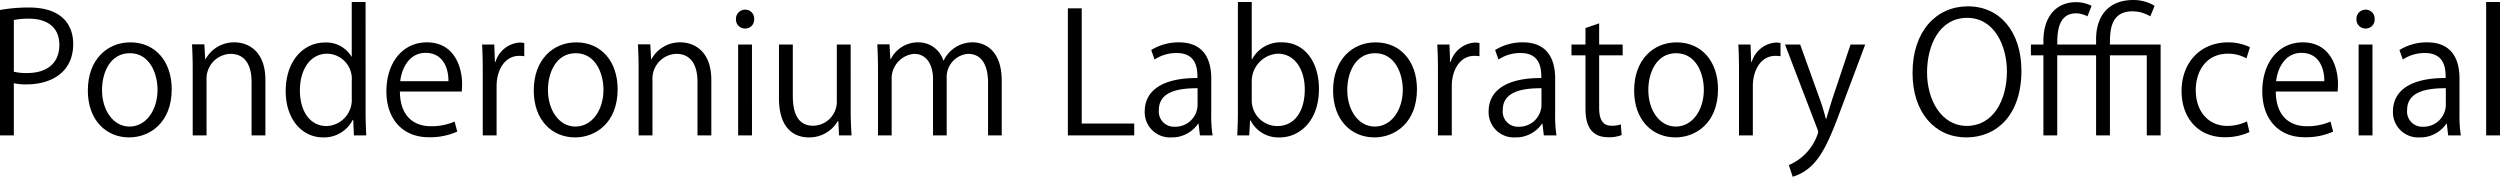 <svg xmlns="http://www.w3.org/2000/svg" viewBox="0 0 302.434 21.383"><g id="レイヤー_2" data-name="レイヤー 2"><g id="レイヤー_1-2" data-name="レイヤー 1"><path d="M0,1.21A19.437,19.437,0,0,1,3.49.908c4.962,0,5.366,3.188,5.366,4.397,0,3.611-2.885,4.902-5.608,4.902a6.342,6.342,0,0,1-1.574-.141v6.314H0ZM1.674,8.674a6.147,6.147,0,0,0,1.614.161c2.42,0,3.893-1.21,3.893-3.409s-1.574-3.167-3.671-3.167a8.873,8.873,0,0,0-1.836.162Z"/><path d="M20.773,10.792c0,4.095-2.703,5.83-5.144,5.83-2.824,0-5.003-2.118-5.003-5.668C10.627,7.202,12.967,5.124,15.771,5.124,18.776,5.124,20.773,7.423,20.773,10.792Zm-5.063-4.357c-2.38,0-3.369,2.34-3.369,4.458,0,2.441,1.352,4.417,3.328,4.417,1.997,0,3.389-1.977,3.389-4.458C19.059,8.896,18.111,6.435,15.71,6.435Z"/><path d="M32.107,16.38H30.433V9.884c0-1.795-.646-3.369-2.562-3.369a2.995,2.995,0,0,0-2.884,3.127v6.737H23.312V8.21c0-1.129-.041-1.957-.081-2.844h1.493l.101,1.795h.041A3.924,3.924,0,0,1,28.395,5.124c1.372,0,3.712.827,3.712,4.559Z"/><path d="M44.227,13.657c0,.888.041,1.977.081,2.723H42.814l-.081-1.876h-.061a3.889,3.889,0,0,1-3.591,2.118c-2.542,0-4.519-2.199-4.519-5.588,0-3.711,2.179-5.89,4.741-5.89a3.531,3.531,0,0,1,3.208,1.694h.04V.242h1.674Zm-1.674-3.873a3.041,3.041,0,0,0-2.965-3.288c-2.078,0-3.308,1.937-3.308,4.458,0,2.32,1.089,4.296,3.248,4.296a3.163,3.163,0,0,0,3.026-3.348Z"/><path d="M55.317,15.916a7.971,7.971,0,0,1-3.449.686c-3.208,0-5.124-2.259-5.124-5.547,0-3.45,1.937-5.931,4.902-5.931,3.389,0,4.256,3.106,4.256,5.022,0,.383-.02.666-.04.928H48.378c.02,3.046,1.755,4.196,3.732,4.196a6.948,6.948,0,0,0,2.884-.565ZM54.249,9.824c.02-1.493-.605-3.429-2.764-3.429-2.017,0-2.905,1.917-3.066,3.429Z"/><path d="M63.423,6.798a4.971,4.971,0,0,0-.605-.041c-1.815,0-2.743,1.795-2.743,3.651v5.971H58.401V8.674c0-1.17-.021-2.239-.081-3.288h1.473l.081,2.118h.061A3.292,3.292,0,0,1,62.919,5.144a4.323,4.323,0,0,1,.504.061Z"/><path d="M74.718,10.792c0,4.095-2.703,5.83-5.144,5.83-2.824,0-5.003-2.118-5.003-5.668,0-3.752,2.34-5.83,5.144-5.83C72.721,5.124,74.718,7.423,74.718,10.792Zm-5.063-4.357c-2.38,0-3.369,2.34-3.369,4.458,0,2.441,1.352,4.417,3.328,4.417,1.997,0,3.389-1.977,3.389-4.458C73.003,8.896,72.055,6.435,69.655,6.435Z"/><path d="M86.051,16.38H84.377V9.884c0-1.795-.645-3.369-2.562-3.369a2.995,2.995,0,0,0-2.884,3.127v6.737H77.256V8.21c0-1.129-.041-1.957-.081-2.844H78.668L78.769,7.161h.041A3.924,3.924,0,0,1,82.339,5.124c1.372,0,3.712.827,3.712,4.559Z"/><path d="M90.122,3.45A1.087,1.087,0,0,1,89.033,2.3a1.098,1.098,0,0,1,1.109-1.13A1.07,1.07,0,0,1,91.232,2.3,1.07,1.07,0,0,1,90.122,3.45Zm.848,12.93H89.295V5.386h1.674Z"/><path d="M102.91,13.455c0,1.129.061,2.078.101,2.925h-1.513L101.417,14.645h-.061a3.986,3.986,0,0,1-3.51,1.977c-1.654,0-3.611-.948-3.611-4.741V5.386h1.674V11.579c0,2.138.625,3.631,2.461,3.631a2.91,2.91,0,0,0,2.864-2.985V5.386h1.674Z"/><path d="M121.182,16.38h-1.654v-6.354c0-2.139-.767-3.51-2.421-3.51a2.801,2.801,0,0,0-2.582,2.945v6.919h-1.654V9.602c0-1.755-.747-3.086-2.3-3.086a2.988,2.988,0,0,0-2.703,3.127v6.737h-1.654V8.21c0-1.129-.041-1.937-.081-2.844H107.606l.101,1.775h.061A3.661,3.661,0,0,1,111.116,5.124a3.141,3.141,0,0,1,3.005,2.199h.041A3.85,3.85,0,0,1,117.692,5.124c1.352,0,3.49.867,3.49,4.64Z"/><path d="M137.212,16.38h-8.028V1.009h1.674v13.939h6.354Z"/><path d="M146.529,13.757a15.347,15.347,0,0,0,.162,2.623h-1.533l-.162-1.412h-.06a3.822,3.822,0,0,1-3.248,1.654,3.048,3.048,0,0,1-3.207-3.127c0-2.643,2.299-4.075,6.374-4.055,0-.928,0-3.025-2.501-3.025a4.758,4.758,0,0,0-2.683.787l-.403-1.15a6.254,6.254,0,0,1,3.349-.928c3.106,0,3.913,2.199,3.913,4.377ZM144.875,10.671c-2.078,0-4.68.302-4.68,2.622a1.829,1.829,0,0,0,1.896,2.038,2.689,2.689,0,0,0,2.784-2.582Z"/><path d="M151.468,7.161A3.912,3.912,0,0,1,155.12,5.124c2.602,0,4.438,2.239,4.438,5.628,0,3.994-2.441,5.87-4.721,5.87a3.757,3.757,0,0,1-3.55-2.058h-.061l-.101,1.815h-1.453c.041-.726.081-1.835.081-2.723V.242h1.674V7.161Zm-.04,4.922a3.102,3.102,0,0,0,3.086,3.167c2.138,0,3.329-1.835,3.329-4.438,0-2.3-1.13-4.317-3.268-4.317a3.335,3.335,0,0,0-3.146,3.409Z"/><path d="M171.415,10.792c0,4.095-2.703,5.83-5.144,5.83-2.824,0-5.003-2.118-5.003-5.668,0-3.752,2.34-5.83,5.144-5.83C169.418,5.124,171.415,7.423,171.415,10.792Zm-5.063-4.357c-2.38,0-3.369,2.34-3.369,4.458,0,2.441,1.352,4.417,3.328,4.417,1.997,0,3.389-1.977,3.389-4.458C169.701,8.896,168.752,6.435,166.352,6.435Z"/><path d="M178.976,6.798a4.971,4.971,0,0,0-.605-.041c-1.815,0-2.743,1.795-2.743,3.651v5.971h-1.674V8.674c0-1.17-.021-2.239-.081-3.288h1.473l.081,2.118h.061A3.292,3.292,0,0,1,178.472,5.144a4.323,4.323,0,0,1,.504.061Z"/><path d="M188.132,13.757a15.346,15.346,0,0,0,.162,2.623h-1.533l-.162-1.412h-.06a3.822,3.822,0,0,1-3.248,1.654,3.048,3.048,0,0,1-3.207-3.127c0-2.643,2.299-4.075,6.374-4.055,0-.928,0-3.025-2.501-3.025a4.758,4.758,0,0,0-2.683.787l-.403-1.15a6.254,6.254,0,0,1,3.349-.928c3.106,0,3.913,2.199,3.913,4.377Zm-1.654-3.086c-2.078,0-4.68.302-4.68,2.622a1.829,1.829,0,0,0,1.896,2.038,2.689,2.689,0,0,0,2.784-2.582Z"/><path d="M191.801,3.389l1.654-.565v2.562h2.844v1.311h-2.844v6.354c0,1.392.424,2.159,1.493,2.159a3.269,3.269,0,0,0,1.13-.162l.101,1.291a4.221,4.221,0,0,1-1.634.262c-2.663,0-2.744-2.42-2.744-3.59v-6.314h-1.694v-1.311h1.694Z"/><path d="M207.835,10.792c0,4.095-2.703,5.83-5.144,5.83-2.824,0-5.003-2.118-5.003-5.668,0-3.752,2.34-5.83,5.144-5.83C205.838,5.124,207.835,7.423,207.835,10.792Zm-5.063-4.357c-2.38,0-3.369,2.34-3.369,4.458,0,2.441,1.352,4.417,3.328,4.417,1.997,0,3.389-1.977,3.389-4.458C206.121,8.896,205.173,6.435,202.772,6.435Z"/><path d="M215.396,6.798a4.971,4.971,0,0,0-.605-.041c-1.815,0-2.743,1.795-2.743,3.651v5.971H210.374V8.674c0-1.17-.021-2.239-.081-3.288h1.473l.081,2.118h.061A3.292,3.292,0,0,1,214.893,5.144a4.323,4.323,0,0,1,.504.061Z"/><path d="M225.642,5.386l-2.925,7.786c-1.312,3.571-2.239,5.628-3.611,6.919a5.543,5.543,0,0,1-2.239,1.291l-.464-1.412a6.278,6.278,0,0,0,3.55-3.954,1.422,1.422,0,0,0-.121-.464l-3.893-10.166h1.835l2.4,6.677c.283.767.525,1.634.706,2.3h.061c.182-.666.444-1.493.706-2.34l2.219-6.636Z"/><path d="M244.539,8.553c0,5.406-3.026,8.069-6.657,8.069-3.812,0-6.516-3.006-6.516-7.807,0-5.003,2.844-8.049,6.697-8.049C241.997.767,244.539,3.914,244.539,8.553Zm-11.417.222c0,3.268,1.694,6.455,4.821,6.455,3.167,0,4.841-3.086,4.841-6.596,0-3.086-1.513-6.475-4.801-6.475C234.594,2.159,233.122,5.507,233.122,8.775Z"/><path d="M245.685,6.697v-1.311h1.513V4.942c0-2.885,1.513-4.68,3.954-4.68a4.21,4.21,0,0,1,1.876.444l-.504,1.271a2.962,2.962,0,0,0-1.392-.363c-2.259,0-2.259,2.582-2.259,3.772h4.7V4.741C253.572,1.957,255.064,0,258.07,0a4.959,4.959,0,0,1,2.582.706l-.524,1.271a4.158,4.158,0,0,0-2.159-.605c-2.723,0-2.723,2.461-2.723,4.014h6.132V16.38H259.704V6.697h-4.458v9.683h-1.674V6.697h-4.7v9.683h-1.674V6.697Z"/><path d="M272.125,15.977a7.026,7.026,0,0,1-2.986.625c-3.146,0-5.225-2.239-5.225-5.607,0-3.389,2.239-5.87,5.628-5.87a6.059,6.059,0,0,1,2.643.585l-.424,1.352a4.457,4.457,0,0,0-2.259-.565c-2.542,0-3.873,2.037-3.873,4.397,0,2.663,1.594,4.337,3.812,4.337a5.509,5.509,0,0,0,2.38-.544Z"/><path d="M282.249,15.916a7.971,7.971,0,0,1-3.449.686c-3.208,0-5.124-2.259-5.124-5.547,0-3.45,1.937-5.931,4.902-5.931,3.389,0,4.256,3.106,4.256,5.022,0,.383-.02.666-.04.928h-7.484c.02,3.046,1.755,4.196,3.732,4.196a6.948,6.948,0,0,0,2.884-.565Zm-1.069-6.092c.02-1.493-.605-3.429-2.764-3.429-2.017,0-2.905,1.917-3.066,3.429Z"/><path d="M286.159,3.45a1.087,1.087,0,0,1-1.089-1.15,1.098,1.098,0,0,1,1.109-1.13,1.07,1.07,0,0,1,1.089,1.13A1.07,1.07,0,0,1,286.159,3.45Zm.848,12.93H285.332V5.386h1.674Z"/><path d="M297.534,13.757a15.397,15.397,0,0,0,.162,2.623h-1.533l-.162-1.412h-.061a3.821,3.821,0,0,1-3.248,1.654,3.048,3.048,0,0,1-3.208-3.127c0-2.643,2.3-4.075,6.375-4.055,0-.928,0-3.025-2.501-3.025a4.757,4.757,0,0,0-2.683.787l-.403-1.15a6.256,6.256,0,0,1,3.349-.928c3.106,0,3.913,2.199,3.913,4.377Zm-1.654-3.086c-2.078,0-4.68.302-4.68,2.622a1.829,1.829,0,0,0,1.896,2.038,2.689,2.689,0,0,0,2.784-2.582Z"/><path d="M302.434,16.38h-1.674V.242h1.674Z"/></g></g></svg>